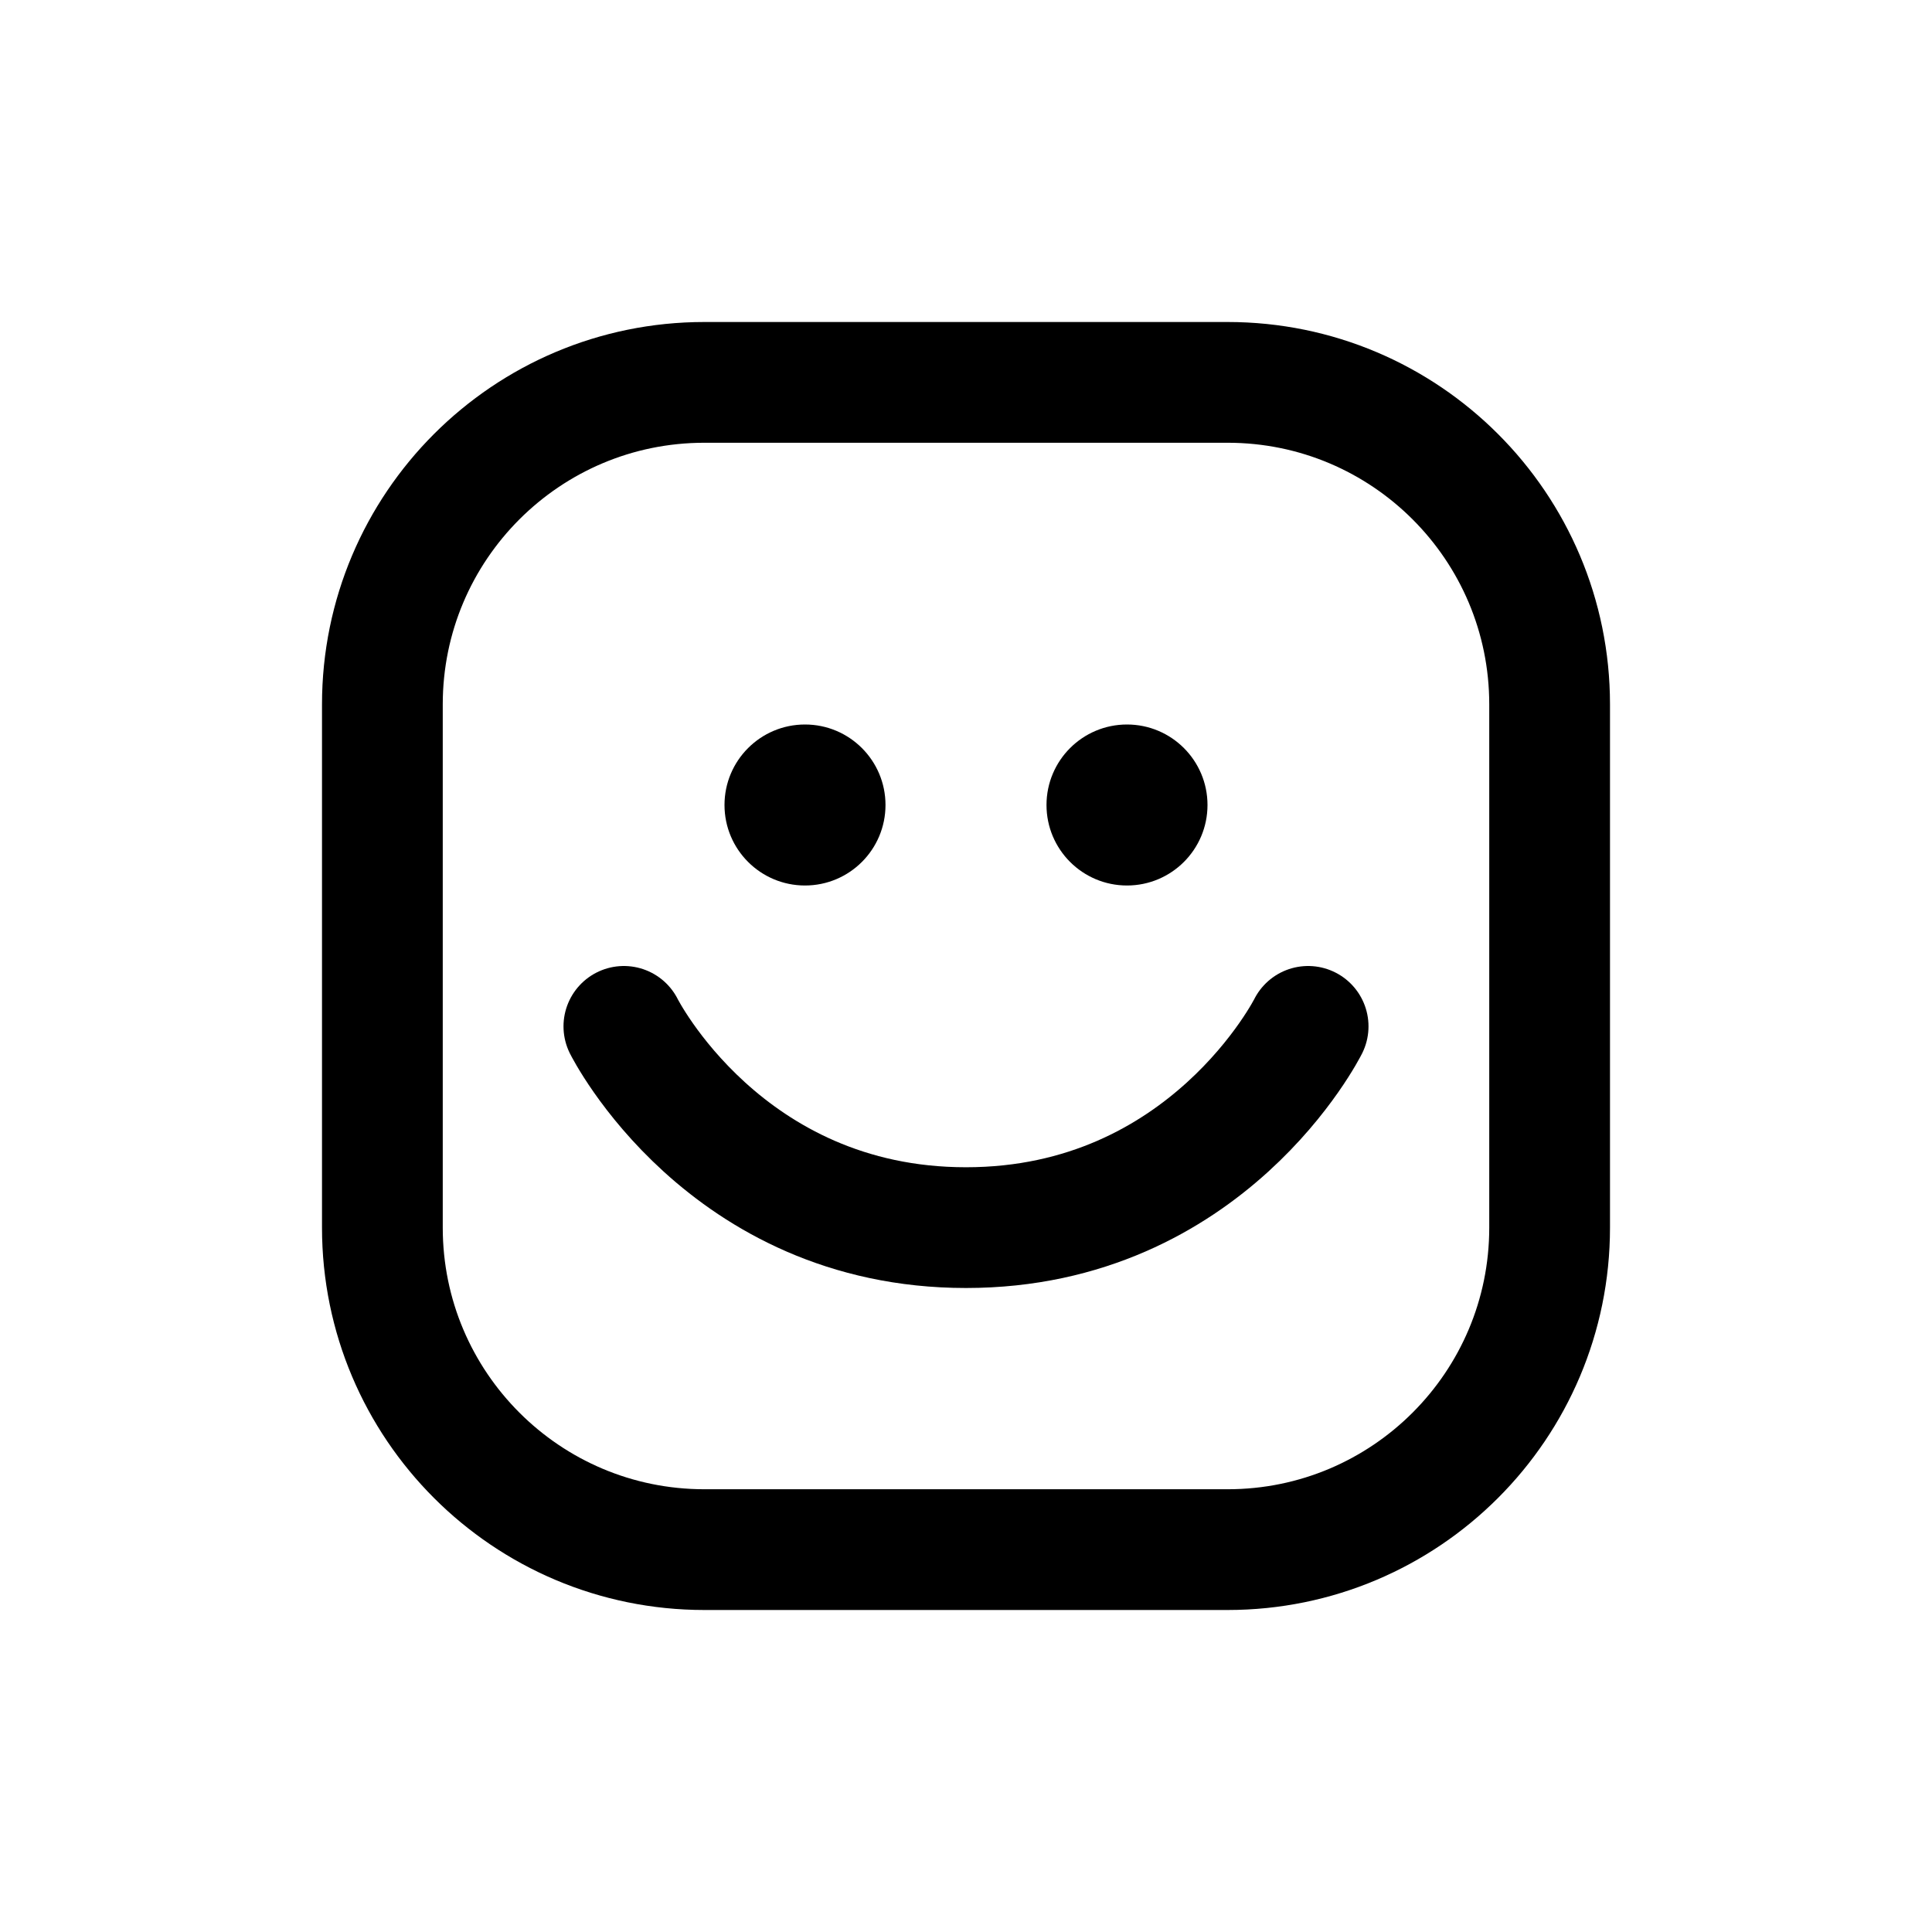 <svg width="24" height="24" fill="none" viewBox="0 0 24 24">
  <path stroke="currentColor" stroke-linecap="round" stroke-linejoin="round" stroke-width="1.5" d="M8.75 4.75H15.25C17.459 4.75 19.25 6.541 19.25 8.75V15.25C19.25 17.459 17.459 19.25 15.25 19.25H8.75C6.541 19.25 4.75 17.459 4.75 15.25V8.75C4.75 6.541 6.541 4.75 8.75 4.75Z"/>
  <path stroke="currentColor" stroke-linecap="round" stroke-linejoin="round" stroke-width="1.5" d="M7.75 12.75C7.75 12.75 9 15.25 12 15.25C15 15.25 16.25 12.75 16.25 12.75"/>
  <circle cx="14" cy="10" r="1" fill="currentColor"/>
  <circle cx="10" cy="10" r="1" fill="currentColor"/>
</svg>
